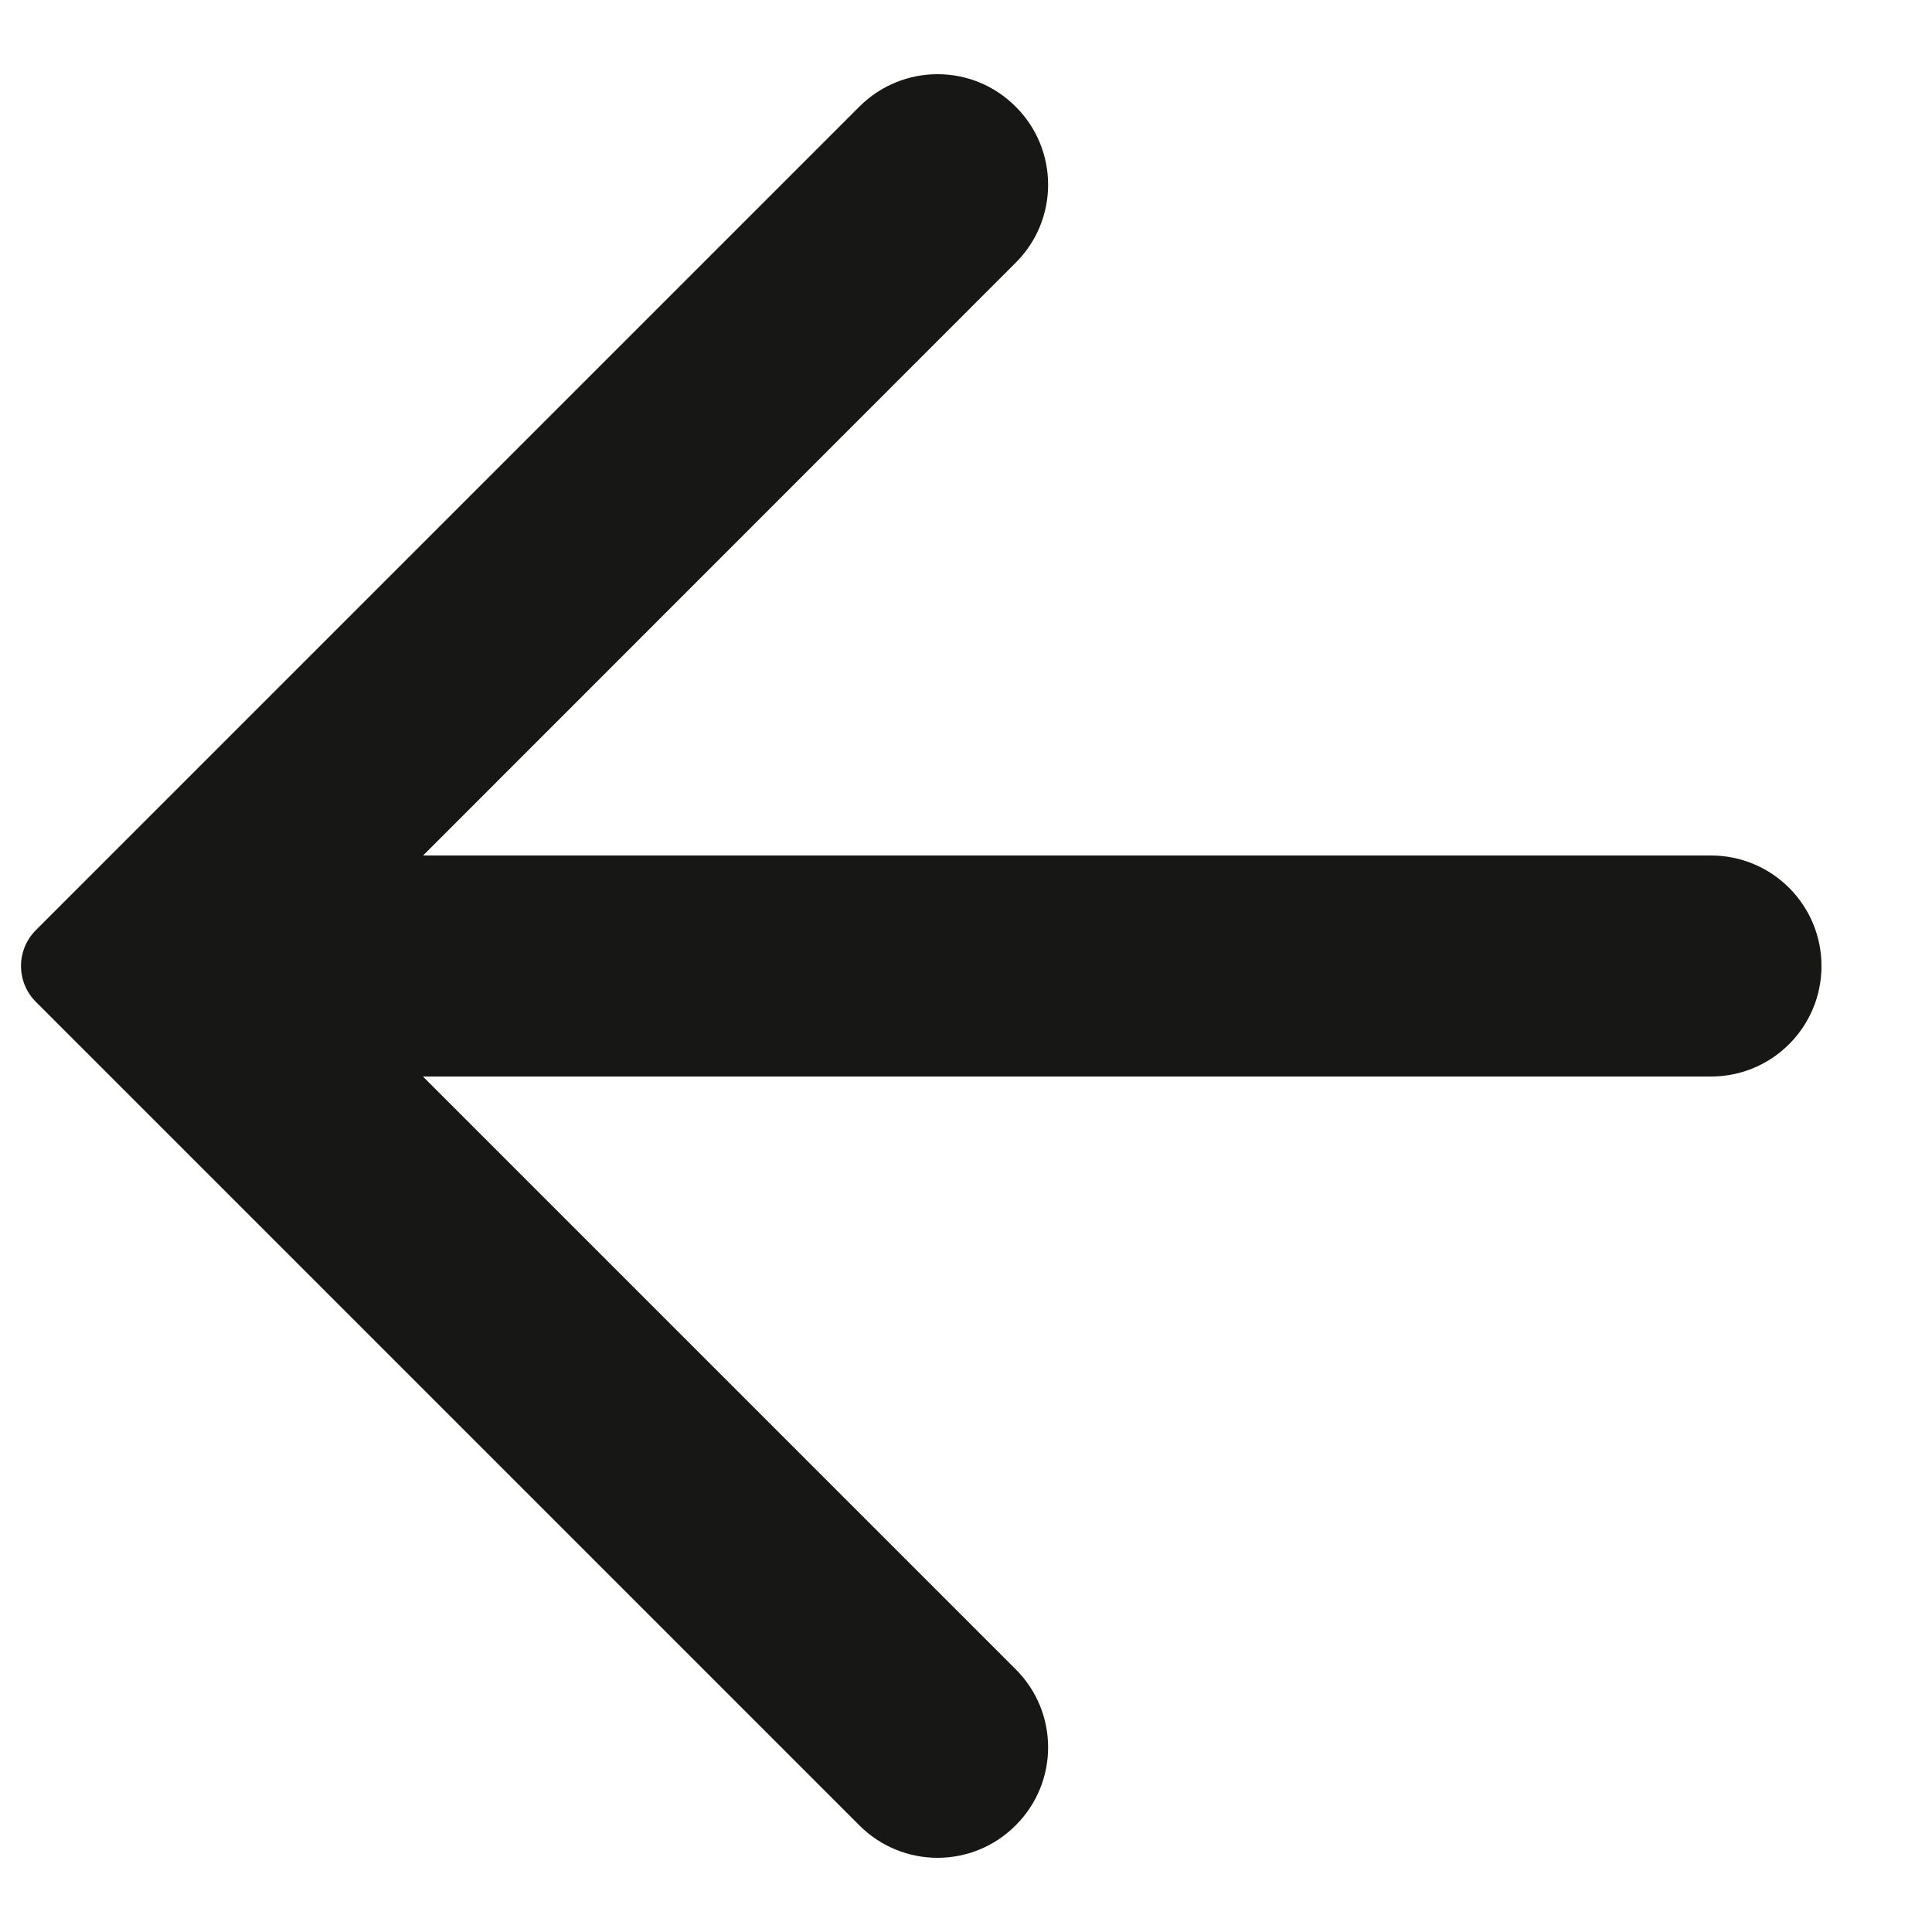 <svg width="10" height="10" viewBox="0 0 10 10" fill="none" xmlns="http://www.w3.org/2000/svg">
<path d="M0.186 5.186L4.448 9.448C4.672 9.672 5.034 9.672 5.257 9.448C5.481 9.225 5.481 8.863 5.257 8.64L2.189 5.572H8.856C9.172 5.572 9.428 5.316 9.428 5C9.428 4.684 9.172 4.428 8.856 4.428L2.19 4.428L5.257 1.36C5.481 1.137 5.481 0.775 5.257 0.552C5.034 0.328 4.672 0.328 4.448 0.552L0.186 4.814C0.083 4.917 0.083 5.083 0.186 5.186Z" fill="#171716"/>
</svg>
